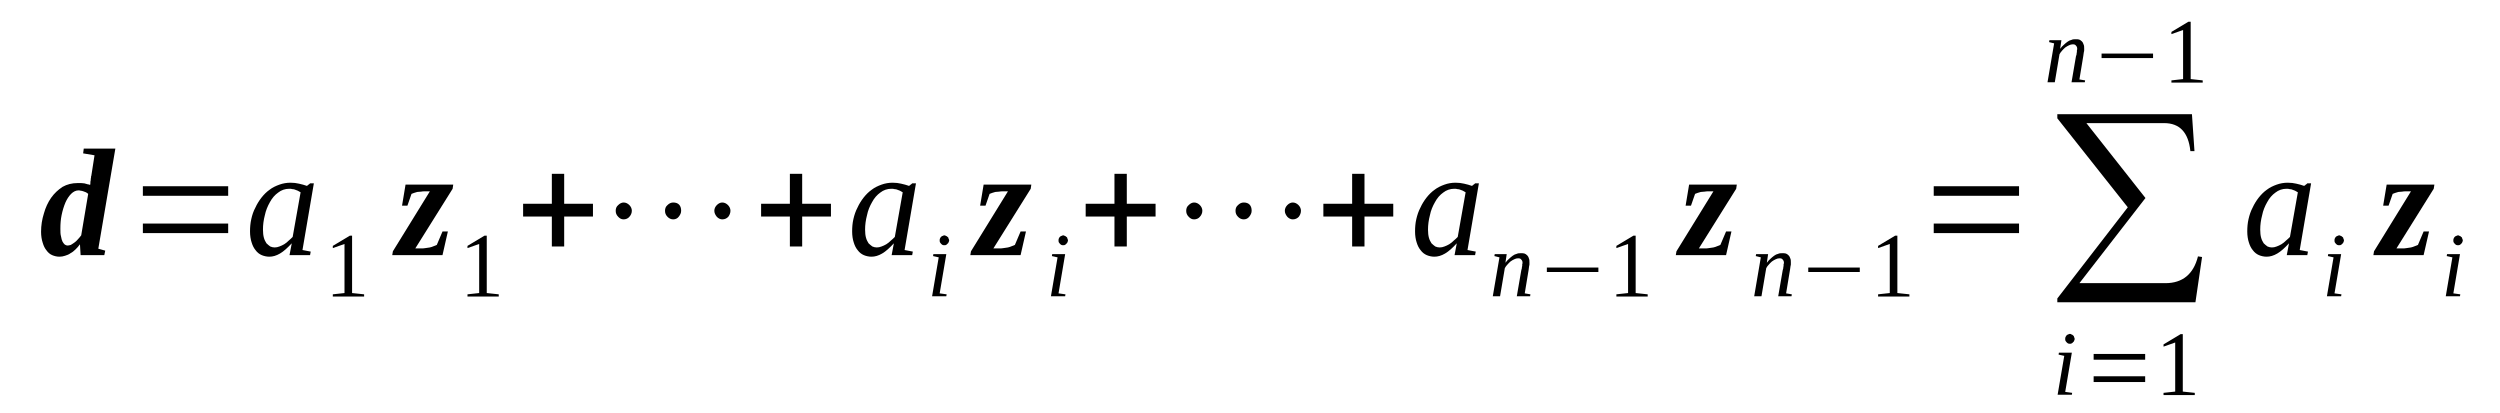 <?xml version='1.0' encoding='UTF-8'?>
<!-- This file was generated by dvisvgm 1.15.1 -->
<svg height='37pt' version='1.1' viewBox='0 -37 224 37' width='224pt' xmlns='http://www.w3.org/2000/svg' xmlns:xlink='http://www.w3.org/1999/xlink'>
<defs>
<clipPath id='clip1'>
<path clip-rule='evenodd' d='M0 -37.001H223.898V-0.029H0V-37.001'/>
</clipPath>
</defs>
<g id='page1'>
<g>
<path clip-path='url(#clip1)' d='M5.324 -14C5.098 -14 4.871 -14.055 4.672 -14.141C4.473 -14.226 4.305 -14.371 4.164 -14.57C4.02 -14.742 3.906 -14.969 3.824 -15.258C3.738 -15.512 3.68 -15.855 3.68 -16.227C3.68 -16.801 3.766 -17.344 3.937 -17.887C4.078 -18.398 4.305 -18.887 4.586 -19.285C4.871 -19.683 5.211 -20 5.605 -20.258C6.004 -20.484 6.457 -20.598 6.965 -20.598C7.051 -20.598 7.164 -20.598 7.25 -20.598C7.363 -20.598 7.477 -20.57 7.562 -20.57C7.676 -20.543 7.758 -20.512 7.871 -20.484C7.957 -20.484 8.016 -20.457 8.07 -20.426C8.098 -20.484 8.098 -20.543 8.098 -20.629C8.098 -20.683 8.098 -20.77 8.129 -20.855C8.129 -20.941 8.129 -21.027 8.156 -21.086C8.156 -21.172 8.156 -21.227 8.184 -21.258L8.469 -23.086L7.449 -23.258L7.504 -23.683H10.336L8.809 -14.715L9.43 -14.543L9.344 -14.141H7.223L7.164 -15.113C7.051 -14.941 6.91 -14.801 6.77 -14.656C6.625 -14.512 6.484 -14.398 6.316 -14.312C6.172 -14.199 6.004 -14.141 5.832 -14.086C5.664 -14.027 5.492 -14 5.324 -14ZM5.41 -16.512C5.41 -16.258 5.41 -16 5.465 -15.828C5.492 -15.629 5.551 -15.457 5.605 -15.344C5.664 -15.226 5.75 -15.141 5.805 -15.086C5.891 -15.027 5.977 -15 6.059 -15C6.145 -15 6.23 -15.027 6.344 -15.055C6.43 -15.113 6.543 -15.172 6.656 -15.258C6.77 -15.344 6.883 -15.43 6.965 -15.543C7.078 -15.656 7.191 -15.801 7.277 -15.914L7.902 -19.629C7.844 -19.683 7.789 -19.715 7.703 -19.77C7.617 -19.801 7.562 -19.828 7.477 -19.855C7.391 -19.883 7.305 -19.914 7.223 -19.914C7.137 -19.941 7.078 -19.941 7.023 -19.941C6.797 -19.941 6.57 -19.828 6.371 -19.629C6.172 -19.426 6.004 -19.172 5.863 -18.855C5.719 -18.512 5.605 -18.141 5.523 -17.742C5.437 -17.344 5.41 -16.914 5.41 -16.512Z' fill-rule='evenodd'/>
<path clip-path='url(#clip1)' d='M12.801 -16.114V-16.969H20.445V-16.114H12.801ZM12.801 -19.457V-20.313H20.445V-19.457H12.801Z' fill-rule='evenodd'/>
<path clip-path='url(#clip1)' d='M27.102 -14.598L27.84 -14.457L27.781 -14.141H25.941L26.141 -15.2C25.77 -14.801 25.43 -14.485 25.09 -14.286C24.75 -14.086 24.441 -14 24.129 -14C23.902 -14 23.648 -14.055 23.449 -14.141C23.25 -14.227 23.051 -14.371 22.91 -14.571C22.742 -14.77 22.629 -15 22.543 -15.286C22.457 -15.543 22.402 -15.887 22.402 -16.258C22.402 -16.629 22.43 -17 22.516 -17.372C22.598 -17.743 22.711 -18.086 22.883 -18.399C23.023 -18.715 23.223 -19.028 23.422 -19.286C23.648 -19.571 23.875 -19.801 24.156 -20C24.41 -20.2 24.723 -20.344 25.035 -20.457C25.348 -20.571 25.688 -20.629 26.027 -20.629C26.309 -20.629 26.562 -20.598 26.789 -20.543C27.047 -20.485 27.273 -20.426 27.5 -20.344C27.5 -20.344 27.527 -20.344 27.527 -20.372C27.555 -20.372 27.555 -20.399 27.582 -20.399C27.613 -20.426 27.613 -20.426 27.641 -20.457C27.695 -20.485 27.727 -20.512 27.781 -20.571H28.121L27.102 -14.598ZM26.934 -19.77C26.848 -19.829 26.762 -19.856 26.676 -19.915C26.621 -19.942 26.535 -19.969 26.449 -20C26.395 -20.028 26.309 -20.055 26.195 -20.055C26.109 -20.086 26.027 -20.086 25.914 -20.086C25.543 -20.086 25.203 -19.969 24.922 -19.743C24.637 -19.543 24.383 -19.258 24.184 -18.887C23.988 -18.543 23.816 -18.141 23.73 -17.715C23.617 -17.286 23.562 -16.856 23.562 -16.43C23.562 -16.141 23.59 -15.887 23.648 -15.684C23.703 -15.485 23.789 -15.344 23.875 -15.2C23.988 -15.086 24.102 -15 24.215 -14.915C24.355 -14.856 24.469 -14.829 24.609 -14.829C24.75 -14.829 24.895 -14.856 25.035 -14.915C25.176 -14.969 25.316 -15.028 25.461 -15.114C25.602 -15.2 25.742 -15.313 25.855 -15.43C25.996 -15.543 26.109 -15.657 26.223 -15.77L26.934 -19.77Z' fill-rule='evenodd'/>
<path clip-path='url(#clip1)' d='M31.547 -10.743L32.625 -10.629V-10.43H29.82V-10.629L30.867 -10.743V-15.141L29.82 -14.77V-14.969L31.352 -15.887H31.547V-10.743Z' fill-rule='evenodd'/>
<path clip-path='url(#clip1)' d='M35.145 -14.141L35.203 -14.485L38.516 -19.856H38.09C37.949 -19.856 37.836 -19.856 37.723 -19.829C37.609 -19.829 37.496 -19.801 37.383 -19.801C37.27 -19.77 37.184 -19.743 37.098 -19.715C37.016 -19.684 36.93 -19.657 36.871 -19.629L36.504 -18.571H36.023L36.336 -20.457H40.609L40.555 -20.086L37.211 -14.743H37.75C37.863 -14.743 38.004 -14.743 38.117 -14.77C38.262 -14.801 38.402 -14.801 38.516 -14.829C38.629 -14.856 38.742 -14.887 38.855 -14.942C38.969 -14.969 39.055 -15.028 39.137 -15.055L39.648 -16.258H40.129L39.648 -14.141H35.145Z' fill-rule='evenodd'/>
<path clip-path='url(#clip1)' d='M43.613 -10.743L44.688 -10.629V-10.43H41.887V-10.629L42.934 -10.743V-15.141L41.887 -14.77V-14.969L43.414 -15.887H43.613V-10.743Z' fill-rule='evenodd'/>
<path clip-path='url(#clip1)' d='M49.445 -14.915V-17.598H46.871V-18.743H49.445V-21.426H50.551V-18.743H53.129V-17.598H50.551V-14.915H49.445Z' fill-rule='evenodd'/>
<path clip-path='url(#clip1)' d='M56.613 -18.114C56.613 -17.915 56.527 -17.715 56.387 -17.571C56.273 -17.426 56.074 -17.344 55.875 -17.344C55.676 -17.344 55.535 -17.426 55.395 -17.571C55.223 -17.743 55.168 -17.915 55.168 -18.114C55.168 -18.313 55.223 -18.485 55.395 -18.629C55.535 -18.77 55.707 -18.856 55.875 -18.856C56.074 -18.856 56.242 -18.77 56.387 -18.629C56.527 -18.485 56.613 -18.313 56.613 -18.114ZM61.031 -18.114C61.031 -17.915 60.945 -17.743 60.805 -17.571C60.691 -17.426 60.52 -17.344 60.32 -17.344C60.125 -17.344 59.953 -17.426 59.812 -17.571C59.641 -17.743 59.586 -17.915 59.586 -18.114C59.586 -18.313 59.641 -18.485 59.812 -18.629C59.953 -18.77 60.125 -18.856 60.32 -18.856C60.773 -18.856 61.031 -18.598 61.031 -18.114ZM65.449 -18.114C65.449 -17.915 65.363 -17.715 65.25 -17.571C65.109 -17.426 64.938 -17.344 64.711 -17.344C64.543 -17.344 64.371 -17.426 64.231 -17.571C64.09 -17.743 64.004 -17.915 64.004 -18.114C64.004 -18.313 64.09 -18.485 64.231 -18.629C64.371 -18.77 64.543 -18.856 64.711 -18.856C64.91 -18.856 65.078 -18.77 65.223 -18.629C65.363 -18.485 65.449 -18.313 65.449 -18.114Z' fill-rule='evenodd'/>
<path clip-path='url(#clip1)' d='M70.773 -14.915V-17.598H68.195V-18.743H70.773V-21.426H71.875V-18.743H74.453V-17.598H71.875V-14.915H70.773Z' fill-rule='evenodd'/>
<path clip-path='url(#clip1)' d='M81.051 -14.598L81.789 -14.457L81.731 -14.141H79.891L80.09 -15.2C79.723 -14.801 79.383 -14.485 79.043 -14.286C78.703 -14.086 78.391 -14 78.078 -14C77.852 -14 77.598 -14.055 77.398 -14.141C77.199 -14.227 77.004 -14.371 76.859 -14.571C76.691 -14.77 76.578 -15 76.492 -15.286C76.406 -15.543 76.352 -15.887 76.352 -16.258C76.352 -16.629 76.379 -17 76.465 -17.372C76.551 -17.743 76.664 -18.086 76.832 -18.399C76.973 -18.715 77.172 -19.028 77.371 -19.286C77.598 -19.571 77.824 -19.801 78.106 -20C78.363 -20.2 78.672 -20.344 78.984 -20.457C79.297 -20.571 79.637 -20.629 79.977 -20.629C80.258 -20.629 80.516 -20.598 80.742 -20.543C80.996 -20.485 81.223 -20.426 81.449 -20.344C81.449 -20.344 81.477 -20.344 81.477 -20.372C81.504 -20.372 81.504 -20.399 81.535 -20.399C81.562 -20.426 81.562 -20.426 81.59 -20.457C81.648 -20.485 81.676 -20.512 81.731 -20.571H82.07L81.051 -14.598ZM80.883 -19.77C80.797 -19.829 80.711 -19.856 80.629 -19.915C80.57 -19.942 80.484 -19.969 80.402 -20C80.344 -20.028 80.258 -20.055 80.145 -20.055C80.062 -20.086 79.977 -20.086 79.863 -20.086C79.496 -20.086 79.156 -19.969 78.871 -19.743C78.59 -19.543 78.332 -19.258 78.137 -18.887C77.938 -18.543 77.766 -18.141 77.684 -17.715C77.57 -17.286 77.512 -16.856 77.512 -16.43C77.512 -16.141 77.539 -15.887 77.598 -15.684C77.652 -15.485 77.738 -15.344 77.824 -15.2C77.938 -15.086 78.051 -15 78.164 -14.915C78.305 -14.856 78.418 -14.829 78.559 -14.829C78.703 -14.829 78.844 -14.856 78.984 -14.915C79.125 -14.969 79.269 -15.028 79.41 -15.114C79.551 -15.2 79.691 -15.313 79.805 -15.43C79.949 -15.543 80.062 -15.657 80.176 -15.77L80.883 -19.77Z' fill-rule='evenodd'/>
<path clip-path='url(#clip1)' d='M84.195 -10.715L84.82 -10.629L84.789 -10.457H83.516L84.109 -13.942L83.602 -14.055L83.629 -14.227H84.789L84.195 -10.715ZM85.047 -15.457C85.047 -15.399 85.016 -15.344 84.988 -15.286C84.988 -15.258 84.961 -15.2 84.902 -15.172C84.875 -15.114 84.82 -15.086 84.762 -15.055C84.734 -15.028 84.676 -15.028 84.621 -15.028C84.562 -15.028 84.508 -15.028 84.449 -15.055C84.394 -15.086 84.367 -15.114 84.309 -15.172C84.281 -15.2 84.254 -15.258 84.223 -15.286C84.195 -15.344 84.195 -15.399 84.195 -15.457C84.195 -15.512 84.195 -15.571 84.223 -15.629C84.254 -15.684 84.281 -15.743 84.309 -15.77C84.367 -15.801 84.394 -15.856 84.449 -15.856C84.508 -15.887 84.562 -15.915 84.621 -15.915C84.676 -15.915 84.734 -15.887 84.762 -15.856C84.82 -15.856 84.875 -15.801 84.902 -15.77C84.961 -15.743 84.988 -15.684 84.988 -15.629C85.016 -15.571 85.047 -15.512 85.047 -15.457Z' fill-rule='evenodd'/>
<path clip-path='url(#clip1)' d='M86.941 -14.141L87 -14.485L90.312 -19.856H89.887C89.746 -19.856 89.633 -19.856 89.519 -19.829C89.406 -19.829 89.293 -19.801 89.18 -19.801C89.066 -19.77 88.981 -19.743 88.894 -19.715C88.812 -19.684 88.727 -19.657 88.668 -19.629L88.301 -18.571H87.82L88.133 -20.457H92.406L92.352 -20.086L89.008 -14.743H89.547C89.66 -14.743 89.801 -14.743 89.914 -14.77C90.059 -14.801 90.199 -14.801 90.312 -14.829C90.426 -14.856 90.539 -14.887 90.652 -14.942C90.766 -14.969 90.852 -15.028 90.934 -15.055L91.445 -16.258H91.926L91.445 -14.141H86.941Z' fill-rule='evenodd'/>
<path clip-path='url(#clip1)' d='M94.844 -10.715L95.465 -10.629L95.438 -10.457H94.164L94.758 -13.942L94.25 -14.055L94.277 -14.227H95.438L94.844 -10.715ZM95.691 -15.457C95.691 -15.399 95.664 -15.344 95.637 -15.286C95.637 -15.258 95.609 -15.2 95.551 -15.172C95.523 -15.114 95.465 -15.086 95.41 -15.055C95.383 -15.028 95.324 -15.028 95.269 -15.028C95.211 -15.028 95.156 -15.028 95.098 -15.055C95.043 -15.086 95.012 -15.114 94.957 -15.172C94.93 -15.2 94.898 -15.258 94.871 -15.286C94.844 -15.344 94.844 -15.399 94.844 -15.457C94.844 -15.512 94.844 -15.571 94.871 -15.629C94.898 -15.684 94.93 -15.743 94.957 -15.77C95.012 -15.801 95.043 -15.856 95.098 -15.856C95.156 -15.887 95.211 -15.915 95.269 -15.915C95.324 -15.915 95.383 -15.887 95.41 -15.856C95.465 -15.856 95.523 -15.801 95.551 -15.77C95.609 -15.743 95.637 -15.684 95.637 -15.629C95.664 -15.571 95.691 -15.512 95.691 -15.457Z' fill-rule='evenodd'/>
<path clip-path='url(#clip1)' d='M99.856 -14.915V-17.598H97.277V-18.743H99.856V-21.426H100.961V-18.743H103.539V-17.598H100.961V-14.915H99.856Z' fill-rule='evenodd'/>
<path clip-path='url(#clip1)' d='M107.73 -18.114C107.73 -17.915 107.645 -17.715 107.504 -17.571C107.391 -17.426 107.191 -17.344 106.992 -17.344C106.793 -17.344 106.652 -17.426 106.512 -17.571C106.34 -17.743 106.285 -17.915 106.285 -18.114C106.285 -18.313 106.34 -18.485 106.512 -18.629C106.652 -18.77 106.824 -18.856 106.992 -18.856C107.191 -18.856 107.359 -18.77 107.504 -18.629C107.645 -18.485 107.73 -18.313 107.73 -18.114ZM112.148 -18.114C112.148 -17.915 112.062 -17.743 111.922 -17.571C111.809 -17.426 111.637 -17.344 111.438 -17.344C111.242 -17.344 111.07 -17.426 110.93 -17.571C110.758 -17.743 110.703 -17.915 110.703 -18.114C110.703 -18.313 110.758 -18.485 110.93 -18.629C111.07 -18.77 111.242 -18.856 111.438 -18.856C111.891 -18.856 112.148 -18.598 112.148 -18.114ZM116.566 -18.114C116.566 -17.915 116.48 -17.715 116.367 -17.571C116.227 -17.426 116.055 -17.344 115.828 -17.344C115.66 -17.344 115.488 -17.426 115.348 -17.571C115.207 -17.743 115.121 -17.915 115.121 -18.114C115.121 -18.313 115.207 -18.485 115.348 -18.629C115.488 -18.77 115.66 -18.856 115.828 -18.856C116.027 -18.856 116.195 -18.77 116.34 -18.629C116.48 -18.485 116.566 -18.313 116.566 -18.114Z' fill-rule='evenodd'/>
<path clip-path='url(#clip1)' d='M121.152 -14.915V-17.598H118.574V-18.743H121.152V-21.426H122.258V-18.743H124.836V-17.598H122.258V-14.915H121.152Z' fill-rule='evenodd'/>
<path clip-path='url(#clip1)' d='M131.488 -14.598L132.227 -14.457L132.168 -14.141H130.328L130.527 -15.2C130.16 -14.801 129.82 -14.485 129.48 -14.286C129.141 -14.086 128.828 -14 128.516 -14C128.289 -14 128.035 -14.055 127.836 -14.141C127.637 -14.227 127.441 -14.371 127.297 -14.571C127.129 -14.77 127.016 -15 126.93 -15.286C126.844 -15.543 126.789 -15.887 126.789 -16.258C126.789 -16.629 126.816 -17 126.902 -17.372C126.988 -17.743 127.102 -18.086 127.27 -18.399C127.41 -18.715 127.609 -19.028 127.809 -19.286C128.035 -19.571 128.262 -19.801 128.543 -20C128.801 -20.2 129.109 -20.344 129.422 -20.457C129.734 -20.571 130.074 -20.629 130.414 -20.629C130.695 -20.629 130.953 -20.598 131.18 -20.543C131.434 -20.485 131.66 -20.426 131.887 -20.344C131.887 -20.344 131.914 -20.344 131.914 -20.372C131.941 -20.372 131.941 -20.399 131.973 -20.399C132 -20.426 132 -20.426 132.027 -20.457C132.086 -20.485 132.113 -20.512 132.168 -20.571H132.508L131.488 -14.598ZM131.32 -19.77C131.234 -19.829 131.148 -19.856 131.066 -19.915C131.008 -19.942 130.922 -19.969 130.84 -20C130.781 -20.028 130.695 -20.055 130.582 -20.055C130.5 -20.086 130.414 -20.086 130.301 -20.086C129.934 -20.086 129.594 -19.969 129.309 -19.743C129.027 -19.543 128.77 -19.258 128.574 -18.887C128.375 -18.543 128.203 -18.141 128.121 -17.715C128.008 -17.286 127.949 -16.856 127.949 -16.43C127.949 -16.141 127.977 -15.887 128.035 -15.684C128.09 -15.485 128.176 -15.344 128.262 -15.2C128.375 -15.086 128.488 -15 128.602 -14.915C128.742 -14.856 128.855 -14.829 128.996 -14.829C129.141 -14.829 129.281 -14.856 129.422 -14.915C129.562 -14.969 129.707 -15.028 129.848 -15.114C129.988 -15.2 130.129 -15.313 130.242 -15.43C130.387 -15.543 130.5 -15.657 130.613 -15.77L131.32 -19.77Z' fill-rule='evenodd'/>
<path clip-path='url(#clip1)' d='M136.418 -13.457C136.418 -13.571 136.391 -13.657 136.305 -13.743C136.246 -13.829 136.164 -13.856 136.02 -13.856C135.906 -13.856 135.793 -13.829 135.68 -13.77C135.566 -13.715 135.453 -13.657 135.34 -13.571C135.258 -13.485 135.145 -13.399 135.059 -13.286C134.973 -13.2 134.887 -13.086 134.832 -12.973L134.406 -10.457H133.754L134.352 -13.942L133.898 -14.055L133.926 -14.227H135L134.887 -13.457C135 -13.598 135.086 -13.715 135.199 -13.801C135.313 -13.915 135.426 -14.001 135.539 -14.086C135.652 -14.172 135.766 -14.227 135.906 -14.258C136.02 -14.313 136.133 -14.313 136.277 -14.313C136.391 -14.313 136.504 -14.313 136.586 -14.286C136.672 -14.258 136.758 -14.2 136.844 -14.114C136.898 -14.055 136.957 -13.973 136.984 -13.856C137.039 -13.743 137.039 -13.629 137.039 -13.485C137.039 -13.457 137.039 -13.399 137.039 -13.344C137.039 -13.286 137.039 -13.227 137.012 -13.172C137.012 -13.114 136.984 -13.028 136.984 -12.973C136.984 -12.887 136.957 -12.829 136.957 -12.77L136.617 -10.715L137.125 -10.629L137.098 -10.457H135.906L136.305 -12.77C136.332 -12.829 136.332 -12.915 136.359 -12.973C136.359 -13.028 136.359 -13.086 136.391 -13.172C136.391 -13.227 136.391 -13.286 136.391 -13.313C136.418 -13.371 136.418 -13.43 136.418 -13.457Z' fill-rule='evenodd'/>
<path clip-path='url(#clip1)' d='M138.598 -12.629V-13.028H143.215V-12.629H138.598Z' fill-rule='evenodd'/>
<path clip-path='url(#clip1)' d='M146.555 -10.743L147.633 -10.629V-10.43H144.828V-10.629L145.875 -10.743V-15.141L144.828 -14.77V-14.969L146.359 -15.887H146.555V-10.743Z' fill-rule='evenodd'/>
<path clip-path='url(#clip1)' d='M150.152 -14.141L150.211 -14.485L153.523 -19.856H153.098C152.957 -19.856 152.844 -19.856 152.73 -19.829C152.617 -19.829 152.504 -19.801 152.391 -19.801C152.277 -19.77 152.191 -19.743 152.105 -19.715C152.023 -19.684 151.938 -19.657 151.879 -19.629L151.512 -18.571H151.031L151.344 -20.457H155.617L155.563 -20.086L152.219 -14.743H152.758C152.871 -14.743 153.012 -14.743 153.125 -14.77C153.27 -14.801 153.41 -14.801 153.523 -14.829C153.637 -14.856 153.75 -14.887 153.863 -14.942C153.977 -14.969 154.063 -15.028 154.145 -15.055L154.656 -16.258H155.137L154.656 -14.141H150.152Z' fill-rule='evenodd'/>
<path clip-path='url(#clip1)' d='M159.84 -13.457C159.84 -13.571 159.809 -13.657 159.727 -13.743C159.668 -13.829 159.582 -13.856 159.441 -13.856C159.328 -13.856 159.215 -13.829 159.102 -13.77C158.988 -13.715 158.875 -13.657 158.762 -13.571C158.676 -13.485 158.563 -13.399 158.48 -13.286C158.395 -13.2 158.309 -13.086 158.254 -12.973L157.828 -10.457H157.176L157.77 -13.942L157.316 -14.055L157.348 -14.227H158.422L158.309 -13.457C158.422 -13.598 158.508 -13.715 158.621 -13.801C158.734 -13.915 158.848 -14.001 158.961 -14.086C159.074 -14.172 159.188 -14.227 159.328 -14.258C159.441 -14.313 159.555 -14.313 159.695 -14.313C159.809 -14.313 159.922 -14.313 160.008 -14.286C160.094 -14.258 160.18 -14.2 160.262 -14.114C160.32 -14.055 160.375 -13.973 160.406 -13.856C160.461 -13.743 160.461 -13.629 160.461 -13.485C160.461 -13.457 160.461 -13.399 160.461 -13.344C160.461 -13.286 160.461 -13.227 160.434 -13.172C160.434 -13.114 160.406 -13.028 160.406 -12.973C160.406 -12.887 160.375 -12.829 160.375 -12.77L160.035 -10.715L160.547 -10.629L160.52 -10.457H159.328L159.727 -12.77C159.754 -12.829 159.754 -12.915 159.781 -12.973C159.781 -13.028 159.781 -13.086 159.809 -13.172C159.809 -13.227 159.809 -13.286 159.809 -13.313C159.84 -13.371 159.84 -13.43 159.84 -13.457Z' fill-rule='evenodd'/>
<path clip-path='url(#clip1)' d='M162.02 -12.629V-13.028H166.637V-12.629H162.02Z' fill-rule='evenodd'/>
<path clip-path='url(#clip1)' d='M170.004 -10.743L171.082 -10.629V-10.43H168.277V-10.629L169.324 -10.743V-15.141L168.277 -14.77V-14.969L169.809 -15.887H170.004V-10.743Z' fill-rule='evenodd'/>
<path clip-path='url(#clip1)' d='M173.262 -16.114V-16.969H180.906V-16.114H173.262ZM173.262 -19.457V-20.313H180.906V-19.457H173.262Z' fill-rule='evenodd'/>
<path clip-path='url(#clip1)' d='M196.711 -9.915H184.336V-10.258L190.648 -18.426L184.336 -26.399V-26.77H196.398L196.625 -23.457H196.258C196.086 -25.141 195.293 -25.969 193.906 -25.969H186.941L192.234 -19.258L186.316 -11.629H194.02C195.551 -11.629 196.539 -12.43 196.938 -14.028L197.305 -13.973L196.711 -9.915Z' fill-rule='evenodd'/>
<path clip-path='url(#clip1)' d='M185.043 -1.887L185.664 -1.801L185.637 -1.629H184.363L184.957 -5.114L184.449 -5.227L184.477 -5.399H185.637L185.043 -1.887ZM185.891 -6.629C185.891 -6.571 185.863 -6.516 185.836 -6.457C185.836 -6.43 185.809 -6.372 185.75 -6.344C185.723 -6.286 185.664 -6.258 185.609 -6.227C185.582 -6.2 185.523 -6.2 185.469 -6.2C185.41 -6.2 185.355 -6.2 185.297 -6.227C185.242 -6.258 185.211 -6.286 185.156 -6.344C185.129 -6.372 185.098 -6.43 185.07 -6.457C185.043 -6.516 185.043 -6.571 185.043 -6.629C185.043 -6.684 185.043 -6.743 185.07 -6.801C185.098 -6.856 185.129 -6.914 185.156 -6.942C185.211 -6.973 185.242 -7.028 185.297 -7.028C185.355 -7.059 185.41 -7.086 185.469 -7.086C185.523 -7.086 185.582 -7.059 185.609 -7.028C185.664 -7.028 185.723 -6.973 185.75 -6.942C185.809 -6.914 185.836 -6.856 185.836 -6.801C185.863 -6.743 185.891 -6.684 185.891 -6.629Z' fill-rule='evenodd'/>
<path clip-path='url(#clip1)' d='M187.59 -2.77V-3.286H192.207V-2.77H187.59ZM187.59 -4.77V-5.286H192.207V-4.77H187.59Z' fill-rule='evenodd'/>
<path clip-path='url(#clip1)' d='M195.578 -1.915L196.652 -1.801V-1.602H193.852V-1.801L194.898 -1.915V-6.313L193.852 -5.942V-6.141L195.379 -7.059H195.578V-1.915Z' fill-rule='evenodd'/>
<path clip-path='url(#clip1)' d='M186.117 -32.625C186.117 -32.743 186.09 -32.829 186.004 -32.914C185.949 -33 185.863 -33.028 185.723 -33.028C185.609 -33.028 185.496 -33 185.383 -32.942C185.27 -32.883 185.156 -32.829 185.043 -32.743C184.957 -32.657 184.844 -32.571 184.758 -32.458C184.676 -32.371 184.59 -32.254 184.531 -32.141L184.109 -29.629H183.457L184.051 -33.114L183.598 -33.227L183.625 -33.399H184.703L184.59 -32.625C184.703 -32.77 184.789 -32.883 184.902 -32.969C185.016 -33.086 185.129 -33.168 185.242 -33.254C185.355 -33.34 185.469 -33.399 185.609 -33.426C185.723 -33.485 185.836 -33.485 185.977 -33.485C186.09 -33.485 186.203 -33.485 186.289 -33.458C186.375 -33.426 186.457 -33.371 186.543 -33.286C186.602 -33.227 186.656 -33.141 186.684 -33.028C186.742 -32.914 186.742 -32.797 186.742 -32.657C186.742 -32.625 186.742 -32.571 186.742 -32.512C186.742 -32.458 186.742 -32.399 186.715 -32.34C186.715 -32.286 186.684 -32.2 186.684 -32.141C186.684 -32.055 186.656 -32 186.656 -31.942L186.316 -29.883L186.828 -29.797L186.797 -29.629H185.609L186.004 -31.942C186.035 -32 186.035 -32.086 186.063 -32.141C186.063 -32.2 186.063 -32.254 186.09 -32.34C186.09 -32.399 186.09 -32.458 186.09 -32.485C186.117 -32.543 186.117 -32.598 186.117 -32.625Z' fill-rule='evenodd'/>
<path clip-path='url(#clip1)' d='M188.301 -31.797V-32.2H192.914V-31.797H188.301Z' fill-rule='evenodd'/>
<path clip-path='url(#clip1)' d='M196.285 -29.915L197.363 -29.797V-29.598H194.559V-29.797L195.605 -29.915V-34.313L194.559 -33.942V-34.141L196.086 -35.055H196.285V-29.915Z' fill-rule='evenodd'/>
<path clip-path='url(#clip1)' d='M206.055 -14.598L206.793 -14.457L206.734 -14.141H204.895L205.094 -15.2C204.727 -14.801 204.387 -14.485 204.047 -14.286C203.707 -14.086 203.395 -14 203.082 -14C202.855 -14 202.602 -14.055 202.402 -14.141C202.203 -14.227 202.008 -14.371 201.863 -14.571C201.695 -14.77 201.582 -15 201.496 -15.286C201.41 -15.543 201.355 -15.887 201.355 -16.258C201.355 -16.629 201.383 -17 201.469 -17.372S201.668 -18.086 201.836 -18.399C201.977 -18.715 202.176 -19.028 202.375 -19.286C202.602 -19.571 202.828 -19.801 203.109 -20C203.367 -20.2 203.676 -20.344 203.988 -20.457C204.301 -20.571 204.641 -20.629 204.98 -20.629C205.262 -20.629 205.52 -20.598 205.746 -20.543C206 -20.485 206.227 -20.426 206.453 -20.344C206.453 -20.344 206.48 -20.344 206.48 -20.372C206.508 -20.372 206.508 -20.399 206.539 -20.399C206.566 -20.426 206.566 -20.426 206.594 -20.457C206.652 -20.485 206.68 -20.512 206.734 -20.571H207.074L206.055 -14.598ZM205.887 -19.77C205.801 -19.829 205.715 -19.856 205.633 -19.915C205.574 -19.942 205.488 -19.969 205.406 -20C205.348 -20.028 205.262 -20.055 205.148 -20.055C205.066 -20.086 204.98 -20.086 204.867 -20.086C204.5 -20.086 204.16 -19.969 203.875 -19.743C203.594 -19.543 203.336 -19.258 203.141 -18.887C202.941 -18.543 202.77 -18.141 202.688 -17.715C202.574 -17.286 202.516 -16.856 202.516 -16.43C202.516 -16.141 202.543 -15.887 202.602 -15.684C202.656 -15.485 202.742 -15.344 202.828 -15.2C202.941 -15.086 203.055 -15 203.168 -14.915C203.309 -14.856 203.422 -14.829 203.563 -14.829C203.707 -14.829 203.848 -14.856 203.988 -14.915C204.129 -14.969 204.273 -15.028 204.414 -15.114C204.555 -15.2 204.695 -15.313 204.809 -15.43C204.953 -15.543 205.066 -15.657 205.18 -15.77L205.887 -19.77Z' fill-rule='evenodd'/>
<path clip-path='url(#clip1)' d='M209.172 -10.715L209.793 -10.629L209.766 -10.457H208.492L209.086 -13.942L208.578 -14.055L208.605 -14.227H209.766L209.172 -10.715ZM210.02 -15.457C210.02 -15.399 209.992 -15.344 209.965 -15.286C209.965 -15.258 209.938 -15.2 209.879 -15.172C209.852 -15.114 209.793 -15.086 209.738 -15.055C209.711 -15.028 209.652 -15.028 209.598 -15.028C209.539 -15.028 209.484 -15.028 209.426 -15.055C209.371 -15.086 209.34 -15.114 209.285 -15.172C209.258 -15.2 209.227 -15.258 209.199 -15.286C209.172 -15.344 209.172 -15.399 209.172 -15.457C209.172 -15.512 209.172 -15.571 209.199 -15.629C209.227 -15.684 209.258 -15.743 209.285 -15.77C209.34 -15.801 209.371 -15.856 209.426 -15.856C209.484 -15.887 209.539 -15.915 209.598 -15.915C209.652 -15.915 209.711 -15.887 209.738 -15.856C209.793 -15.856 209.852 -15.801 209.879 -15.77C209.938 -15.743 209.965 -15.684 209.965 -15.629C209.992 -15.571 210.02 -15.512 210.02 -15.457Z' fill-rule='evenodd'/>
<path clip-path='url(#clip1)' d='M212.656 -14.141L212.711 -14.485L216.023 -19.856H215.602C215.457 -19.856 215.344 -19.856 215.23 -19.829C215.117 -19.829 215.004 -19.801 214.891 -19.801C214.777 -19.77 214.695 -19.743 214.609 -19.715C214.523 -19.684 214.437 -19.657 214.383 -19.629L214.016 -18.571H213.531L213.844 -20.457H218.121L218.062 -20.086L214.723 -14.743H215.262C215.375 -14.743 215.516 -14.743 215.629 -14.77C215.77 -14.801 215.91 -14.801 216.023 -14.829C216.137 -14.856 216.25 -14.887 216.363 -14.942C216.477 -14.969 216.563 -15.028 216.648 -15.055L217.156 -16.258H217.641L217.156 -14.141H212.656Z' fill-rule='evenodd'/>
<path clip-path='url(#clip1)' d='M219.82 -10.715L220.441 -10.629L220.414 -10.457H219.141L219.734 -13.942L219.227 -14.055L219.254 -14.227H220.414L219.82 -10.715ZM220.668 -15.457C220.668 -15.399 220.641 -15.344 220.613 -15.286C220.613 -15.258 220.586 -15.2 220.527 -15.172C220.5 -15.114 220.441 -15.086 220.387 -15.055C220.359 -15.028 220.301 -15.028 220.246 -15.028C220.188 -15.028 220.133 -15.028 220.074 -15.055C220.02 -15.086 219.988 -15.114 219.934 -15.172C219.906 -15.2 219.875 -15.258 219.848 -15.286C219.82 -15.344 219.82 -15.399 219.82 -15.457C219.82 -15.512 219.82 -15.571 219.848 -15.629C219.875 -15.684 219.906 -15.743 219.934 -15.77C219.988 -15.801 220.02 -15.856 220.074 -15.856C220.133 -15.887 220.188 -15.915 220.246 -15.915C220.301 -15.915 220.359 -15.887 220.387 -15.856C220.441 -15.856 220.5 -15.801 220.527 -15.77C220.586 -15.743 220.613 -15.684 220.613 -15.629C220.641 -15.571 220.668 -15.512 220.668 -15.457Z' fill-rule='evenodd'/>
</g>
</g>
</svg>
